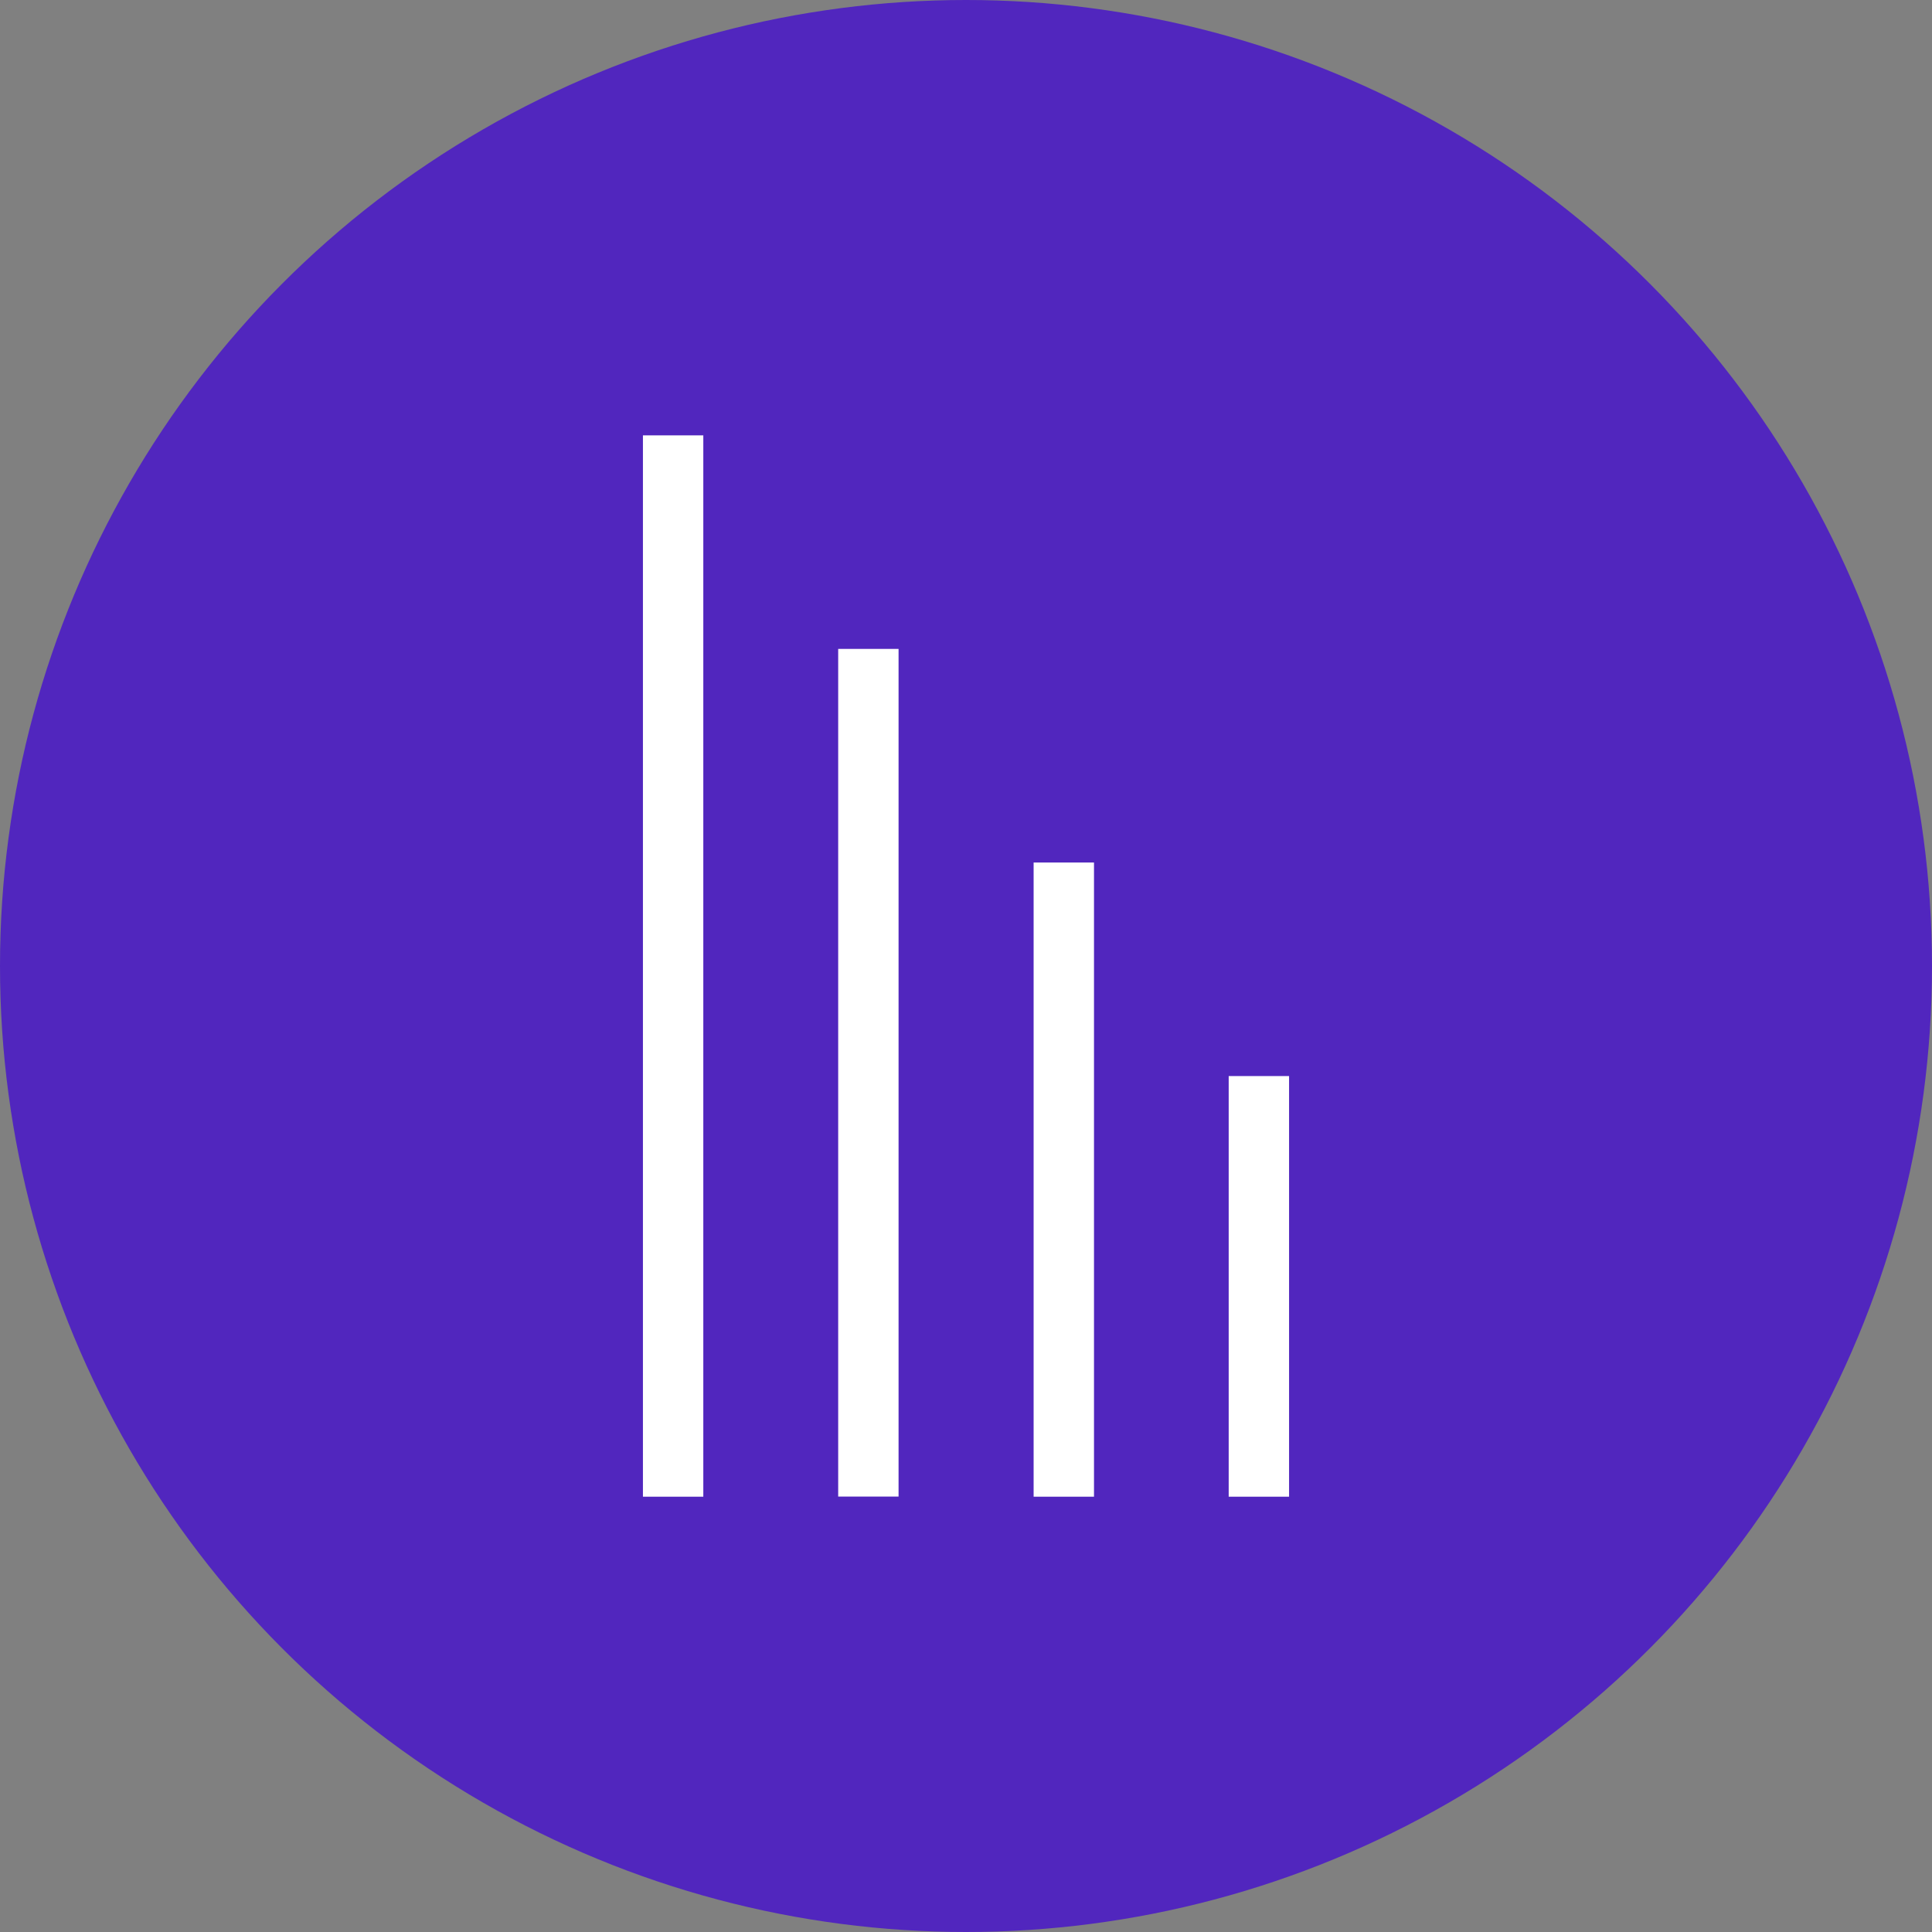 <!DOCTYPE svg PUBLIC "-//W3C//DTD SVG 1.1//EN" "http://www.w3.org/Graphics/SVG/1.1/DTD/svg11.dtd">
<!-- Uploaded to: SVG Repo, www.svgrepo.com, Transformed by: SVG Repo Mixer Tools -->
<svg version="1.1" id="Layer_1" xmlns="http://www.w3.org/2000/svg" xmlns:xlink="http://www.w3.org/1999/xlink" viewBox="0 0 512 512" xml:space="preserve" width="800px" height="800px" fill="#000000">
<rect x="0" y="0" width="512" height="512" fill="#808080" stroke="none"/>
<g id="SVGRepo_bgCarrier" stroke-width="0"/>
<g id="SVGRepo_tracerCarrier" stroke-linecap="round" stroke-linejoin="round"/>
<g id="SVGRepo_iconCarrier"> <circle style="fill:#5126be;" cx="256" cy="256" r="256"/> <g> <rect x="325.616" y="285.168" style="fill:#FFFFFF;" width="16" height="111.472"/> <rect x="273.92" y="228.576" style="fill:#FFFFFF;" width="16" height="168.064"/> <rect x="222.128" y="171.968" style="fill:#FFFFFF;" width="16" height="224.64"/> <rect x="170.384" y="115.376" style="fill:#FFFFFF;" width="16" height="281.264"/> </g> </g>
</svg>